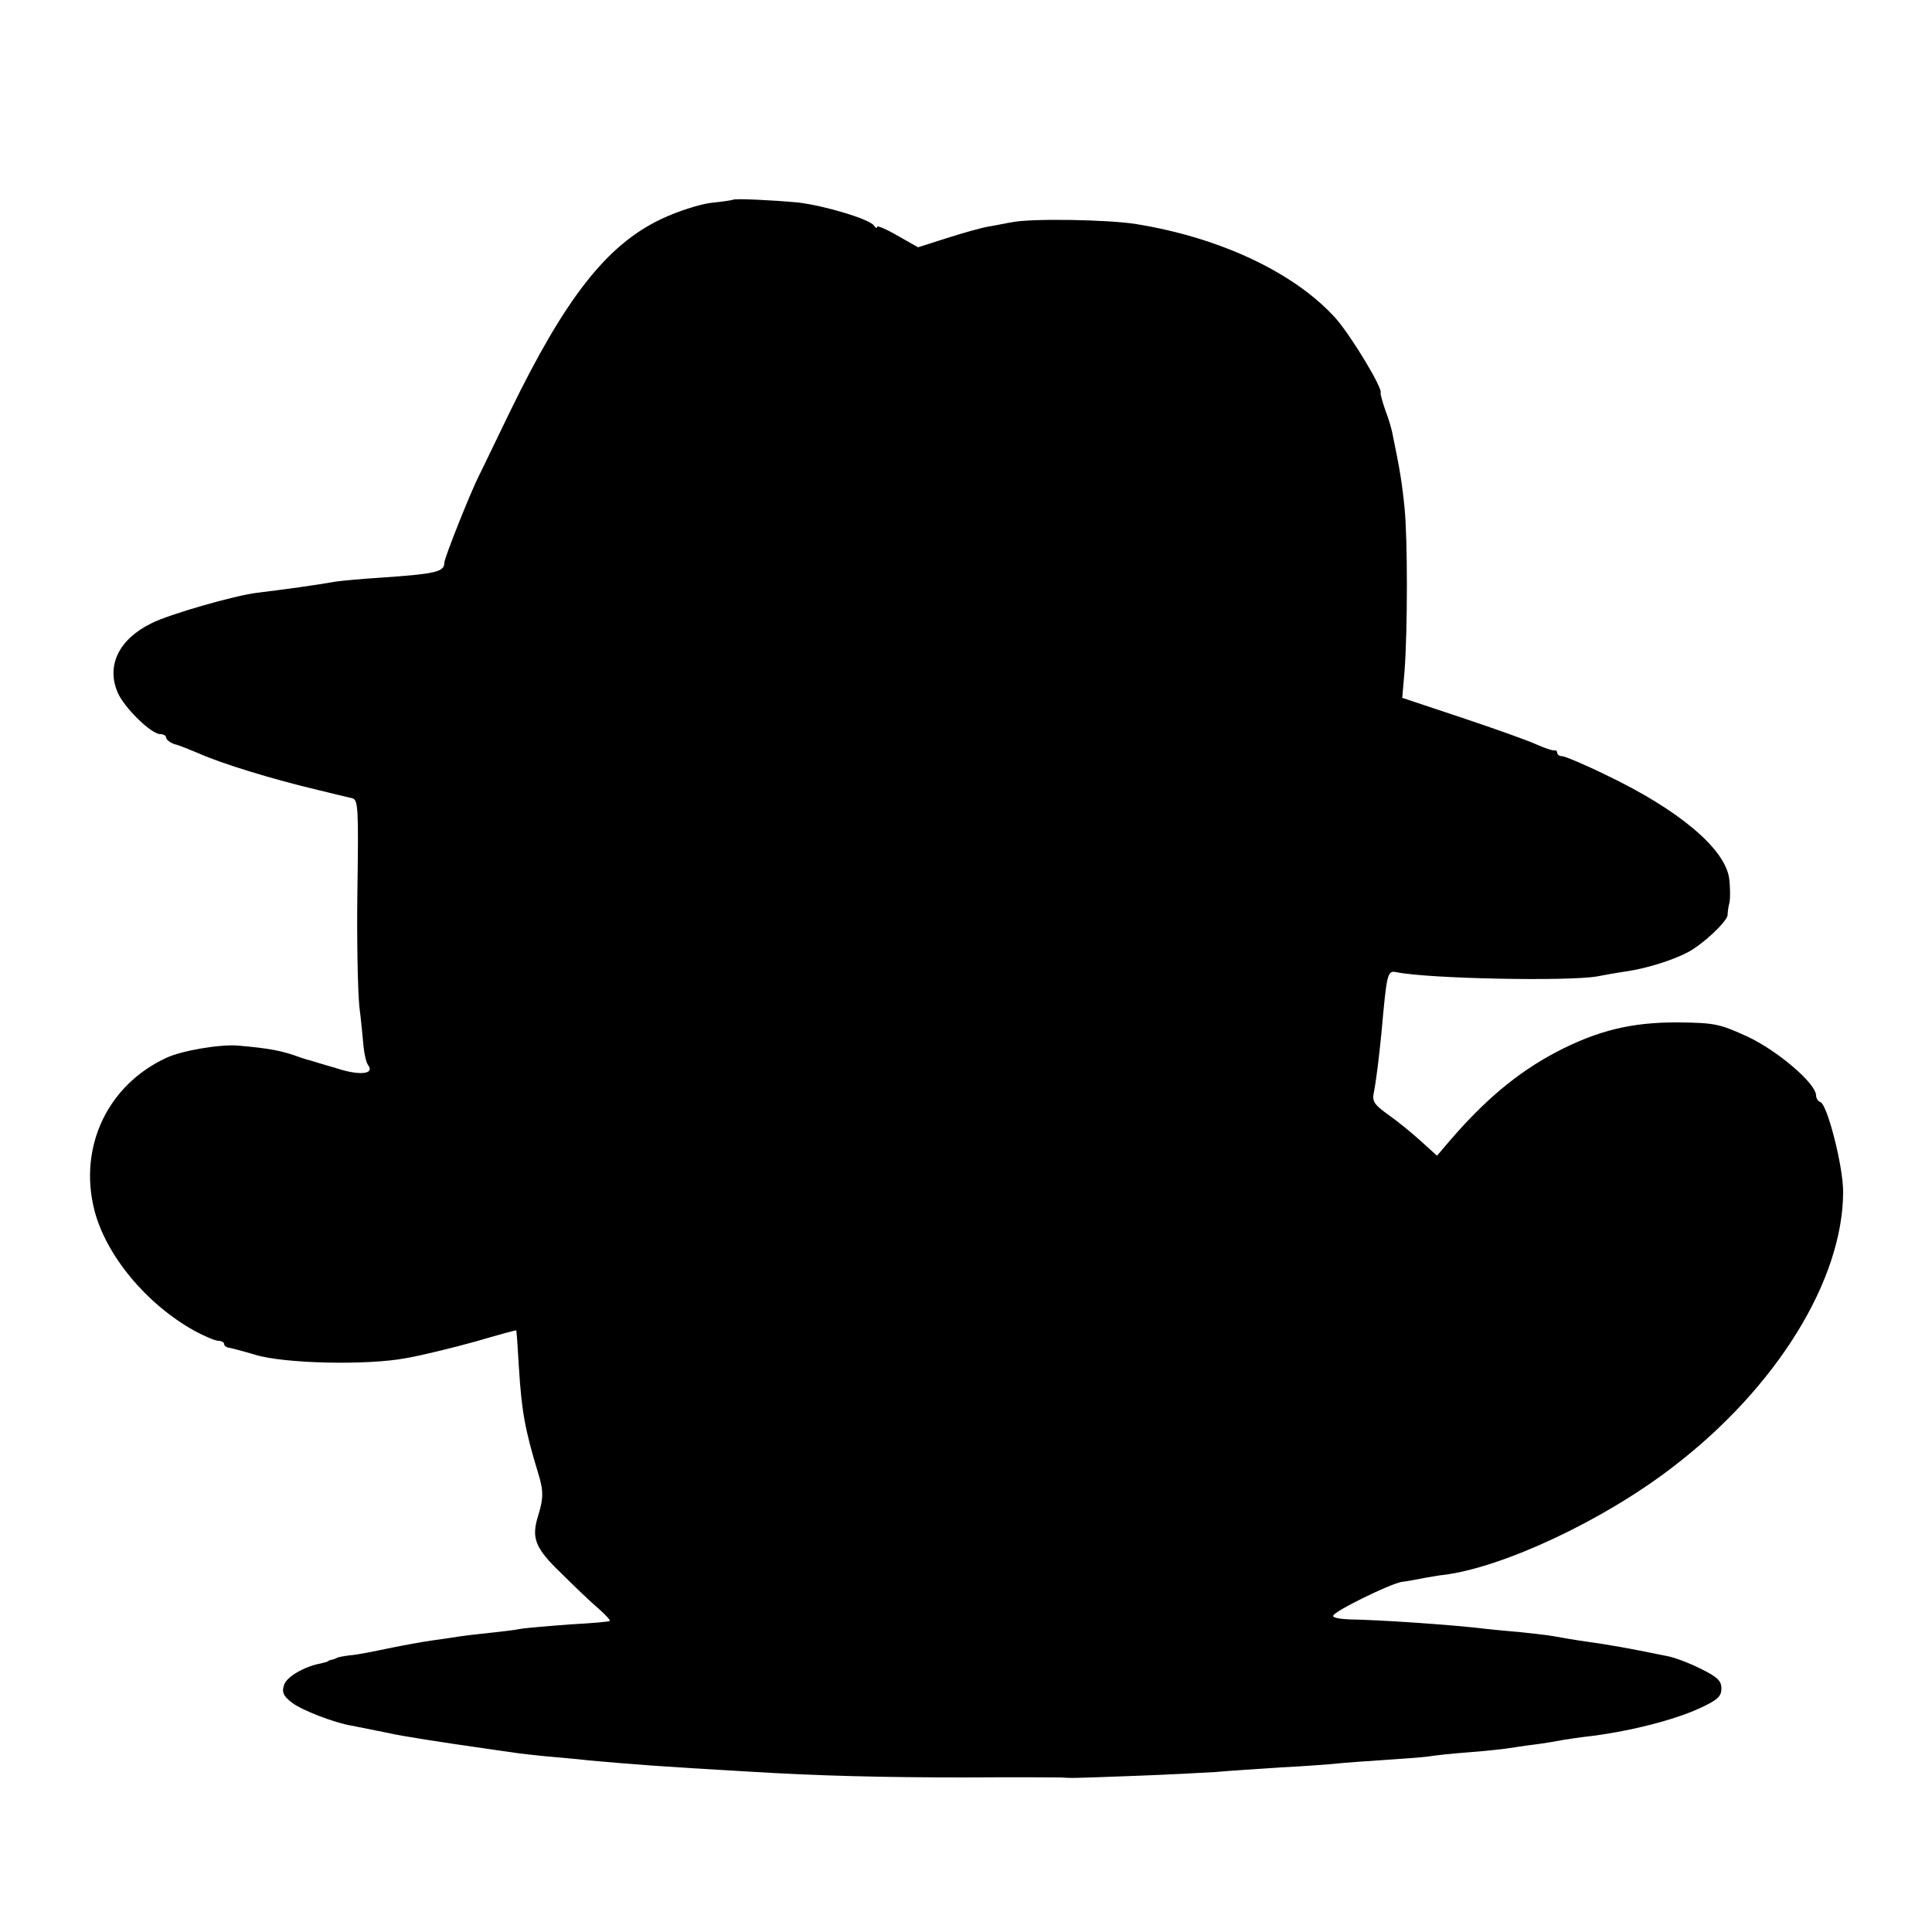 <?xml version="1.0" standalone="no"?>
<!DOCTYPE svg PUBLIC "-//W3C//DTD SVG 20010904//EN"
 "http://www.w3.org/TR/2001/REC-SVG-20010904/DTD/svg10.dtd">
<svg version="1.0" xmlns="http://www.w3.org/2000/svg"
 width="500pt" height="500pt" viewBox="0 0 500 500"
 preserveAspectRatio="xMidYMid meet">
<g transform="translate(0,500) scale(0.1,-0.1)"
fill="#000000" stroke="none">
<path d="M1897 4483 c-2 -1 -27 -5 -57 -8 -31 -4 -87 -22 -129 -42 -141 -67
-248 -204 -391 -498 -40 -82 -76 -158 -81 -167 -22 -44 -89 -212 -89 -224 0
-24 -21 -29 -165 -39 -49 -3 -101 -8 -115 -10 -57 -10 -131 -20 -204 -29 -59
-7 -229 -56 -274 -79 -84 -41 -117 -109 -88 -178 16 -39 87 -109 111 -109 8 0
15 -4 15 -9 0 -5 10 -13 22 -17 13 -3 41 -15 63 -24 58 -26 191 -67 310 -95
17 -4 69 -17 87 -21 15 -4 16 -28 13 -237 -2 -128 1 -263 5 -302 5 -38 9 -86
11 -105 2 -19 7 -41 12 -47 17 -23 -23 -27 -81 -8 -31 9 -61 18 -67 20 -5 1
-18 5 -27 8 -48 18 -81 24 -162 31 -46 4 -145 -13 -184 -31 -153 -70 -229
-230 -188 -394 30 -118 135 -244 259 -313 26 -14 54 -26 62 -26 8 0 15 -4 15
-8 0 -5 6 -9 13 -10 6 -1 37 -9 67 -18 74 -23 289 -28 390 -9 41 7 122 27 180
43 58 17 105 30 106 29 1 -1 4 -45 7 -97 7 -111 15 -158 49 -270 15 -48 15
-67 0 -115 -17 -56 -7 -82 61 -147 35 -35 78 -76 96 -91 18 -16 31 -30 29 -32
-1 -2 -48 -6 -103 -9 -55 -4 -111 -9 -125 -11 -14 -3 -47 -7 -75 -10 -27 -3
-66 -7 -85 -10 -19 -3 -53 -8 -75 -11 -22 -3 -71 -12 -110 -20 -38 -8 -83 -17
-100 -18 -16 -2 -31 -5 -32 -6 -2 -1 -7 -4 -13 -5 -5 -1 -11 -3 -12 -5 -2 -1
-10 -3 -18 -5 -43 -8 -89 -35 -95 -56 -6 -18 -2 -28 20 -45 25 -20 112 -53
155 -60 14 -3 74 -15 95 -19 28 -7 144 -25 250 -40 22 -3 54 -8 70 -10 17 -3
55 -7 85 -10 30 -3 82 -7 115 -11 113 -10 171 -15 415 -29 181 -11 344 -15
560 -15 124 1 234 0 245 0 29 -2 27 -2 190 4 83 3 177 8 210 10 33 3 110 8
170 12 61 3 126 8 145 10 19 2 73 6 120 9 47 3 99 7 115 9 17 3 64 8 105 11
41 3 86 8 100 10 14 2 45 7 70 10 25 3 59 9 75 12 17 3 41 6 55 8 110 12 237
44 305 77 40 19 50 28 50 48 0 20 -10 30 -55 52 -30 15 -68 29 -85 32 -16 3
-50 10 -75 15 -25 5 -65 12 -90 16 -49 7 -83 12 -132 21 -18 3 -55 7 -83 10
-27 2 -66 6 -85 8 -87 11 -283 24 -357 25 -24 1 -43 4 -43 9 0 11 145 82 177
88 16 2 44 7 63 11 19 3 40 7 45 7 154 19 415 141 595 280 268 205 440 484
440 712 0 66 -41 226 -59 232 -6 2 -11 10 -11 17 0 31 -100 116 -177 152 -72
33 -85 36 -178 37 -122 1 -210 -21 -316 -76 -103 -54 -189 -127 -282 -236
l-28 -33 -42 38 c-23 21 -61 52 -84 68 -35 25 -42 34 -38 55 7 36 13 87 20
155 14 156 15 164 39 159 83 -17 442 -24 519 -11 20 4 54 10 75 13 51 7 121
29 159 49 39 20 103 80 104 97 0 7 2 22 5 33 2 11 2 39 -1 62 -11 77 -131 178
-320 268 -55 27 -106 48 -112 48 -7 0 -13 4 -13 9 0 4 -3 7 -7 6 -5 -1 -26 6
-48 16 -22 10 -109 41 -193 69 l-153 51 6 70 c8 107 8 342 0 421 -6 61 -12
100 -31 191 -2 12 -10 40 -19 63 -8 23 -13 43 -12 44 7 10 -75 146 -116 193
-106 118 -299 209 -516 244 -73 12 -274 15 -321 5 -14 -2 -41 -8 -60 -11 -19
-3 -68 -17 -109 -30 l-75 -24 -53 30 c-29 17 -53 27 -53 23 0 -5 -4 -3 -8 3
-11 17 -129 52 -197 60 -65 6 -165 11 -168 7z"/>
</g>
</svg>
